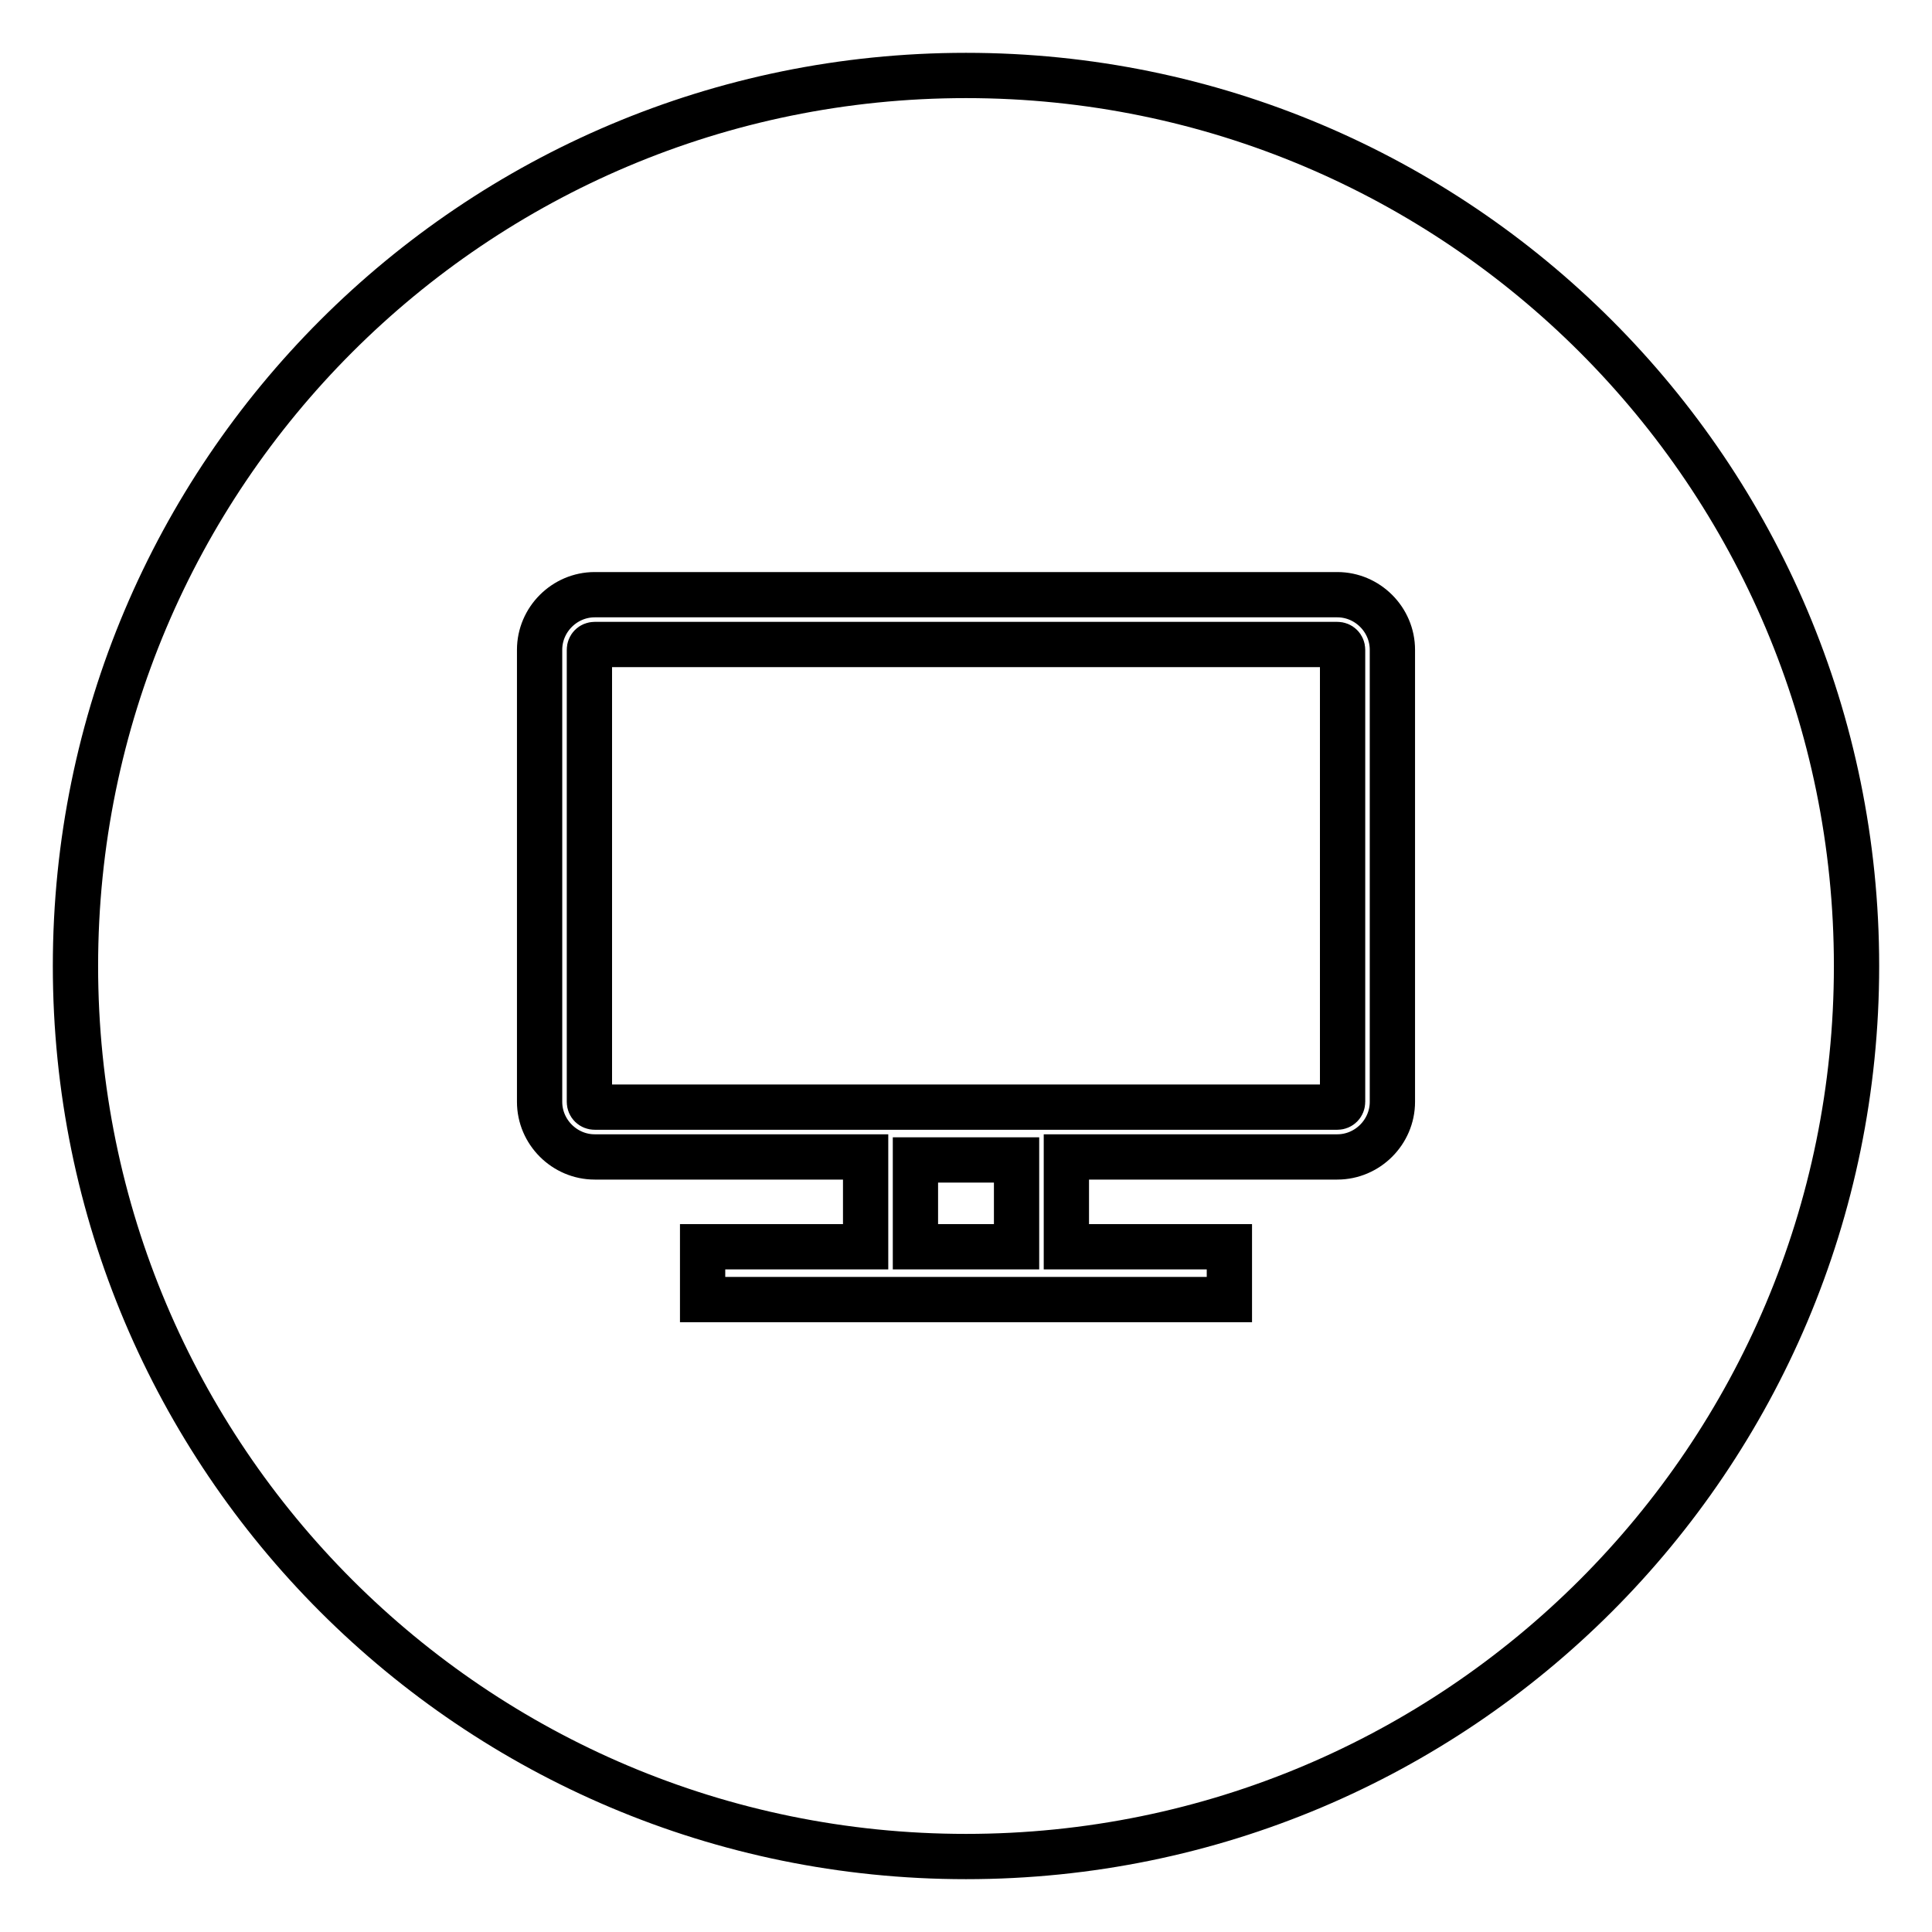 <?xml version="1.0" encoding="utf-8"?>
<!-- Svg Vector Icons : http://www.onlinewebfonts.com/icon -->
<!DOCTYPE svg PUBLIC "-//W3C//DTD SVG 1.1//EN" "http://www.w3.org/Graphics/SVG/1.1/DTD/svg11.dtd">
<svg version="1.1" xmlns="http://www.w3.org/2000/svg" xmlns:xlink="http://www.w3.org/1999/xlink" x="0px" y="0px" viewBox="0 0 256 256" enable-background="new 0 0 256 256" xml:space="preserve">
<g> <path stroke-width="6" fill-opacity="0" stroke="#000000"  d="M121.3,165.2v-11.5h13.4v11.5H121.3z M78.1,86.1c0-0.4,0.3-0.7,0.7-0.7h98.4c0.4,0,0.7,0.3,0.7,0.7V146 c0,0.4-0.3,0.7-0.7,0.7H78.8c-0.4,0-0.7-0.3-0.7-0.7V86.1L78.1,86.1z M128,10C62.8,10,10,62.8,10,128c0,65.2,52.8,118,118,118 c65.2,0,118-52.8,118-118C246,62.8,193.2,10,128,10z M184.5,146c0,4-3.3,7.3-7.3,7.3h-35.9v11.9h21.6v7H93.1v-7h21.6v-11.9H78.8 c-4,0-7.3-3.3-7.3-7.3V86.1c0-4,3.3-7.3,7.3-7.3h98.4c4,0,7.3,3.3,7.3,7.3V146z"/></g>
</svg>